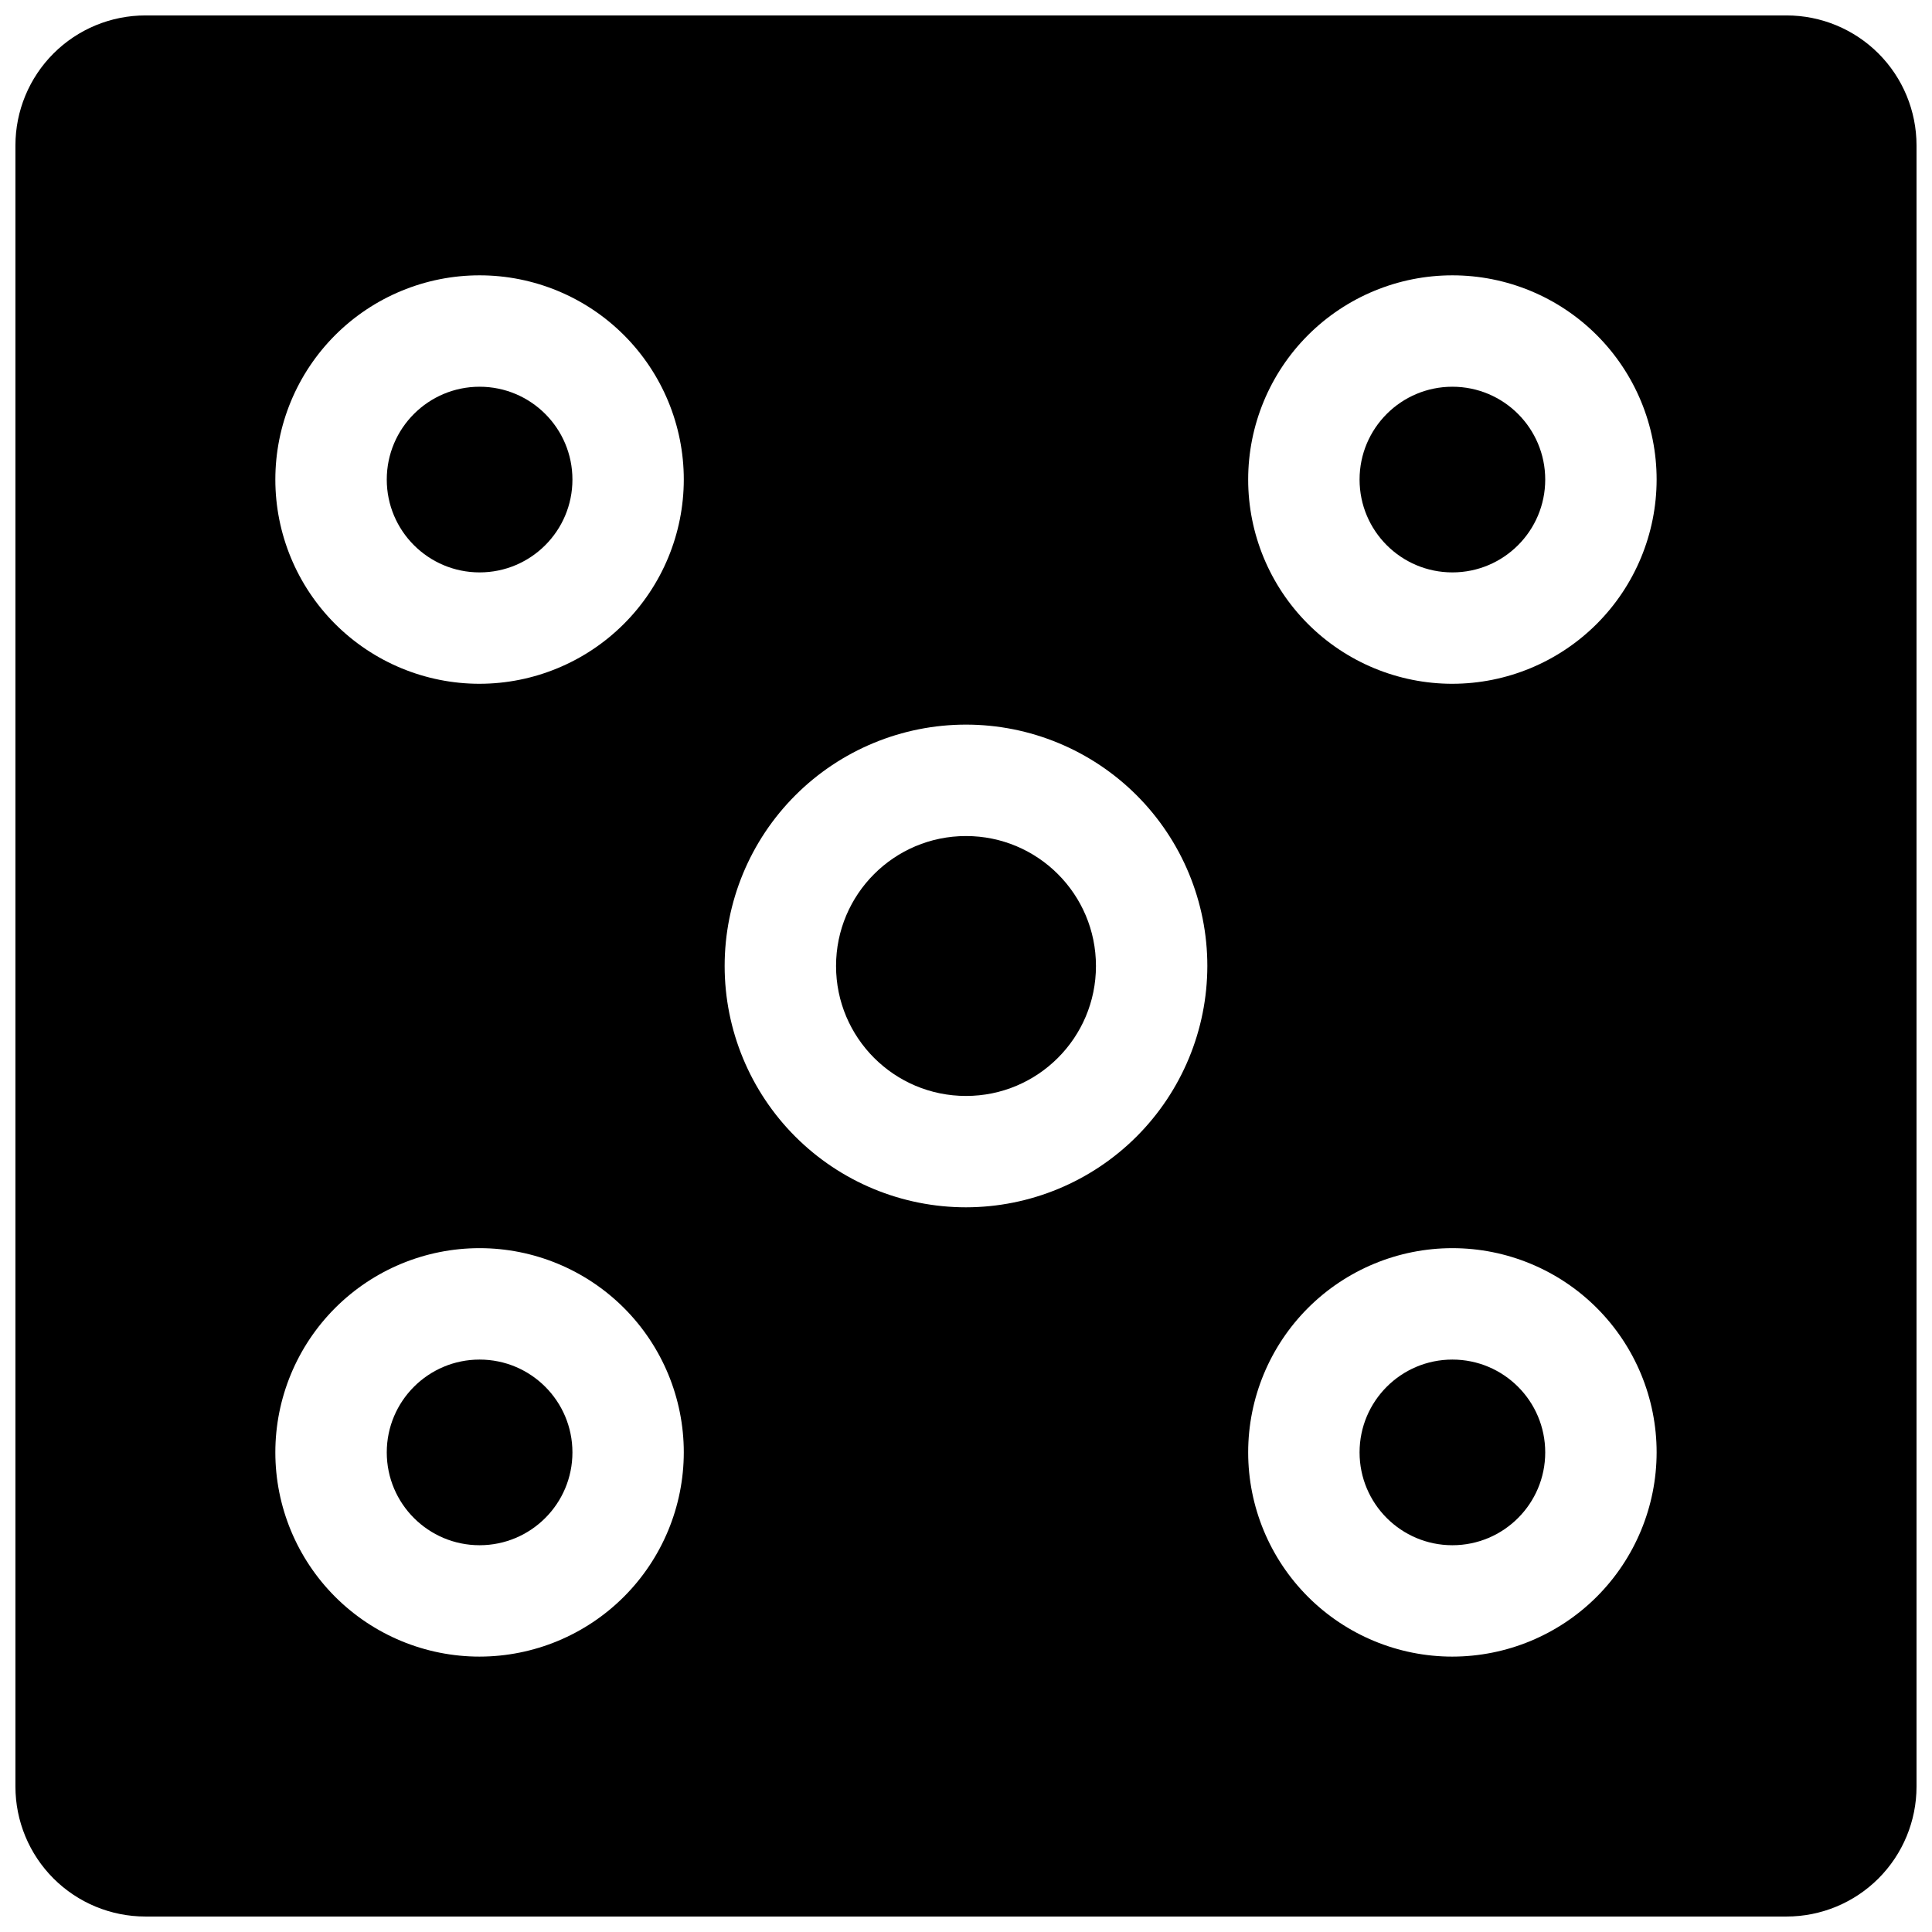 <?xml version="1.0" encoding="UTF-8"?>
<!-- Uploaded to: SVG Repo, www.svgrepo.com, Generator: SVG Repo Mixer Tools -->
<svg width="800px" height="800px" version="1.1" viewBox="144 144 512 512" xmlns="http://www.w3.org/2000/svg">
 <defs>
  <clipPath id="a">
   <path d="m148.09 148.09h503.81v503.81h-503.81z"/>
  </clipPath>
 </defs>
 <path d="m434.44 400c0 19.02-15.418 34.438-34.438 34.438-19.023 0-34.441-15.418-34.441-34.438 0-19.023 15.418-34.441 34.441-34.441 19.02 0 34.438 15.418 34.438 34.441"/>
 <path d="m295.7 271.09c0 13.586-11.016 24.602-24.602 24.602s-24.602-11.016-24.602-24.602 11.016-24.602 24.602-24.602 24.602 11.016 24.602 24.602"/>
 <path d="m553.5 528.9c0 13.586-11.016 24.602-24.602 24.602-13.586 0-24.598-11.016-24.598-24.602 0-13.586 11.012-24.598 24.598-24.598 13.586 0 24.602 11.012 24.602 24.598"/>
 <g clip-path="url(#a)">
  <path d="m617.46 148.09h-434.93c-9.137 0-17.895 3.629-24.355 10.086-6.457 6.461-10.086 15.219-10.086 24.355v434.93c0 9.133 3.629 17.891 10.086 24.352 6.461 6.457 15.219 10.086 24.355 10.086h434.93c9.133 0 17.891-3.629 24.352-10.086 6.457-6.461 10.086-15.219 10.086-24.352v-434.93c0-9.137-3.629-17.895-10.086-24.355-6.461-6.457-15.219-10.086-24.352-10.086zm-346.37 434.93c-14.352 0-28.117-5.703-38.27-15.852-10.148-10.148-15.852-23.914-15.852-38.27 0-14.352 5.703-28.117 15.852-38.27 10.152-10.148 23.918-15.852 38.27-15.852 14.355 0 28.121 5.703 38.27 15.852 10.148 10.152 15.852 23.918 15.852 38.27-0.016 14.348-5.723 28.105-15.871 38.254-10.145 10.145-23.902 15.852-38.25 15.867zm0-257.81c-14.352 0-28.117-5.703-38.27-15.852-10.148-10.148-15.852-23.914-15.852-38.27 0-14.352 5.703-28.117 15.852-38.27 10.152-10.148 23.918-15.852 38.27-15.852 14.355 0 28.121 5.703 38.27 15.852 10.148 10.152 15.852 23.918 15.852 38.27-0.016 14.348-5.723 28.105-15.871 38.25-10.145 10.148-23.902 15.855-38.25 15.871zm128.91 138.74c-16.965 0-33.234-6.738-45.227-18.73-11.996-11.996-18.734-28.266-18.734-45.227 0-16.965 6.738-33.234 18.734-45.227 11.992-11.996 28.262-18.734 45.227-18.734 16.961 0 33.23 6.738 45.227 18.734 11.992 11.992 18.73 28.262 18.73 45.227-0.02 16.957-6.766 33.211-18.754 45.203-11.992 11.988-28.246 18.734-45.203 18.754zm128.9 119.07c-14.352 0-28.117-5.703-38.27-15.852-10.148-10.148-15.852-23.914-15.852-38.27 0-14.352 5.703-28.117 15.852-38.27 10.152-10.148 23.918-15.852 38.27-15.852 14.355 0 28.121 5.703 38.27 15.852 10.148 10.152 15.852 23.918 15.852 38.27-0.016 14.348-5.723 28.105-15.867 38.254-10.148 10.145-23.906 15.852-38.254 15.867zm0-257.81c-14.352 0-28.117-5.703-38.27-15.852-10.148-10.148-15.852-23.914-15.852-38.27 0-14.352 5.703-28.117 15.852-38.27 10.152-10.148 23.918-15.852 38.27-15.852 14.355 0 28.121 5.703 38.27 15.852 10.148 10.152 15.852 23.918 15.852 38.27-0.016 14.348-5.723 28.105-15.867 38.25-10.148 10.148-23.906 15.855-38.254 15.871z"/>
 </g>
 <path d="m553.5 271.09c0 13.586-11.016 24.602-24.602 24.602-13.586 0-24.598-11.016-24.598-24.602s11.012-24.602 24.598-24.602c13.586 0 24.602 11.016 24.602 24.602"/>
 <path d="m295.7 528.9c0 13.586-11.016 24.602-24.602 24.602s-24.602-11.016-24.602-24.602c0-13.586 11.016-24.598 24.602-24.598s24.602 11.012 24.602 24.598"/>
</svg>